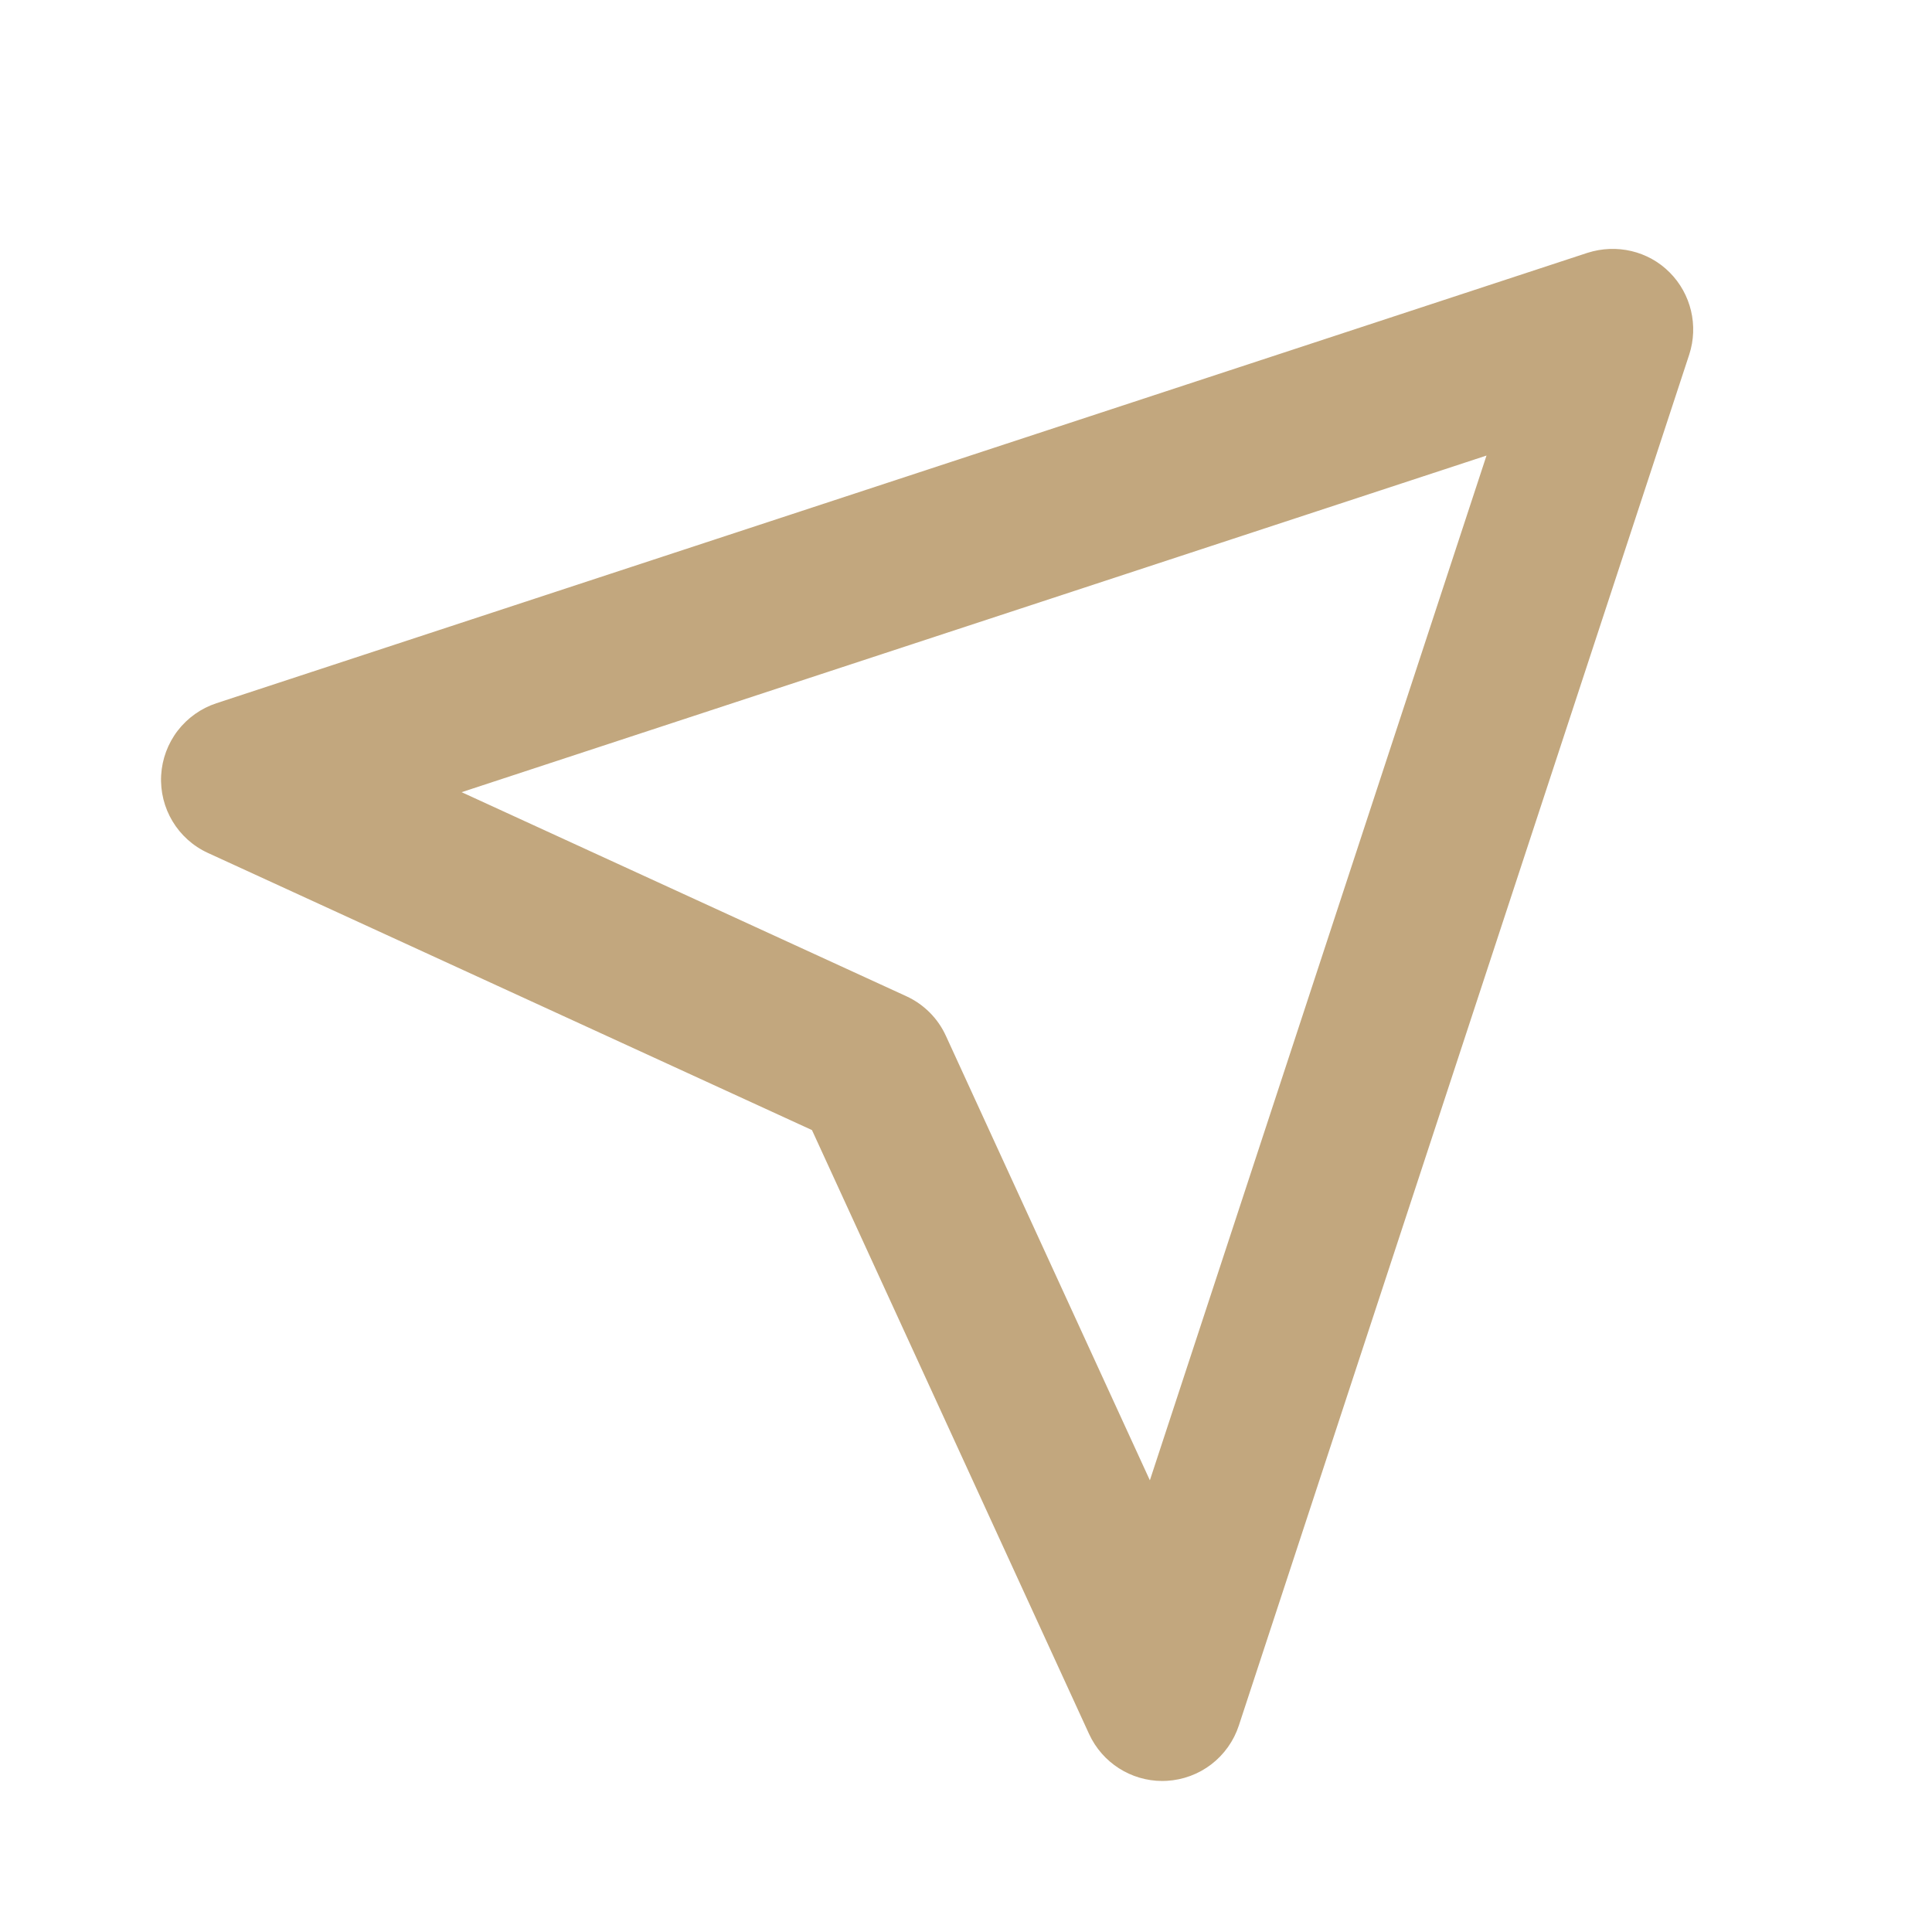 <svg width="29" height="29" viewBox="0 0 29 29" fill="none" xmlns="http://www.w3.org/2000/svg">
<path d="M2.419 11.636C2.391 12.133 2.669 12.596 3.121 12.803L12.188 16.963L16.348 26.029C16.546 26.459 16.976 26.733 17.446 26.733L17.515 26.731C17.757 26.717 17.99 26.631 18.183 26.483C18.375 26.335 18.519 26.133 18.595 25.902L25.356 5.322C25.497 4.889 25.384 4.412 25.062 4.089C24.741 3.766 24.265 3.656 23.829 3.795L3.248 10.556C3.017 10.632 2.815 10.776 2.667 10.968C2.519 11.161 2.433 11.394 2.419 11.636ZM22.313 6.838L17.26 22.22L14.198 15.548C14.078 15.285 13.867 15.074 13.603 14.953L6.929 11.891L22.313 6.838Z" fill="#C2A77E"/>
</svg>
